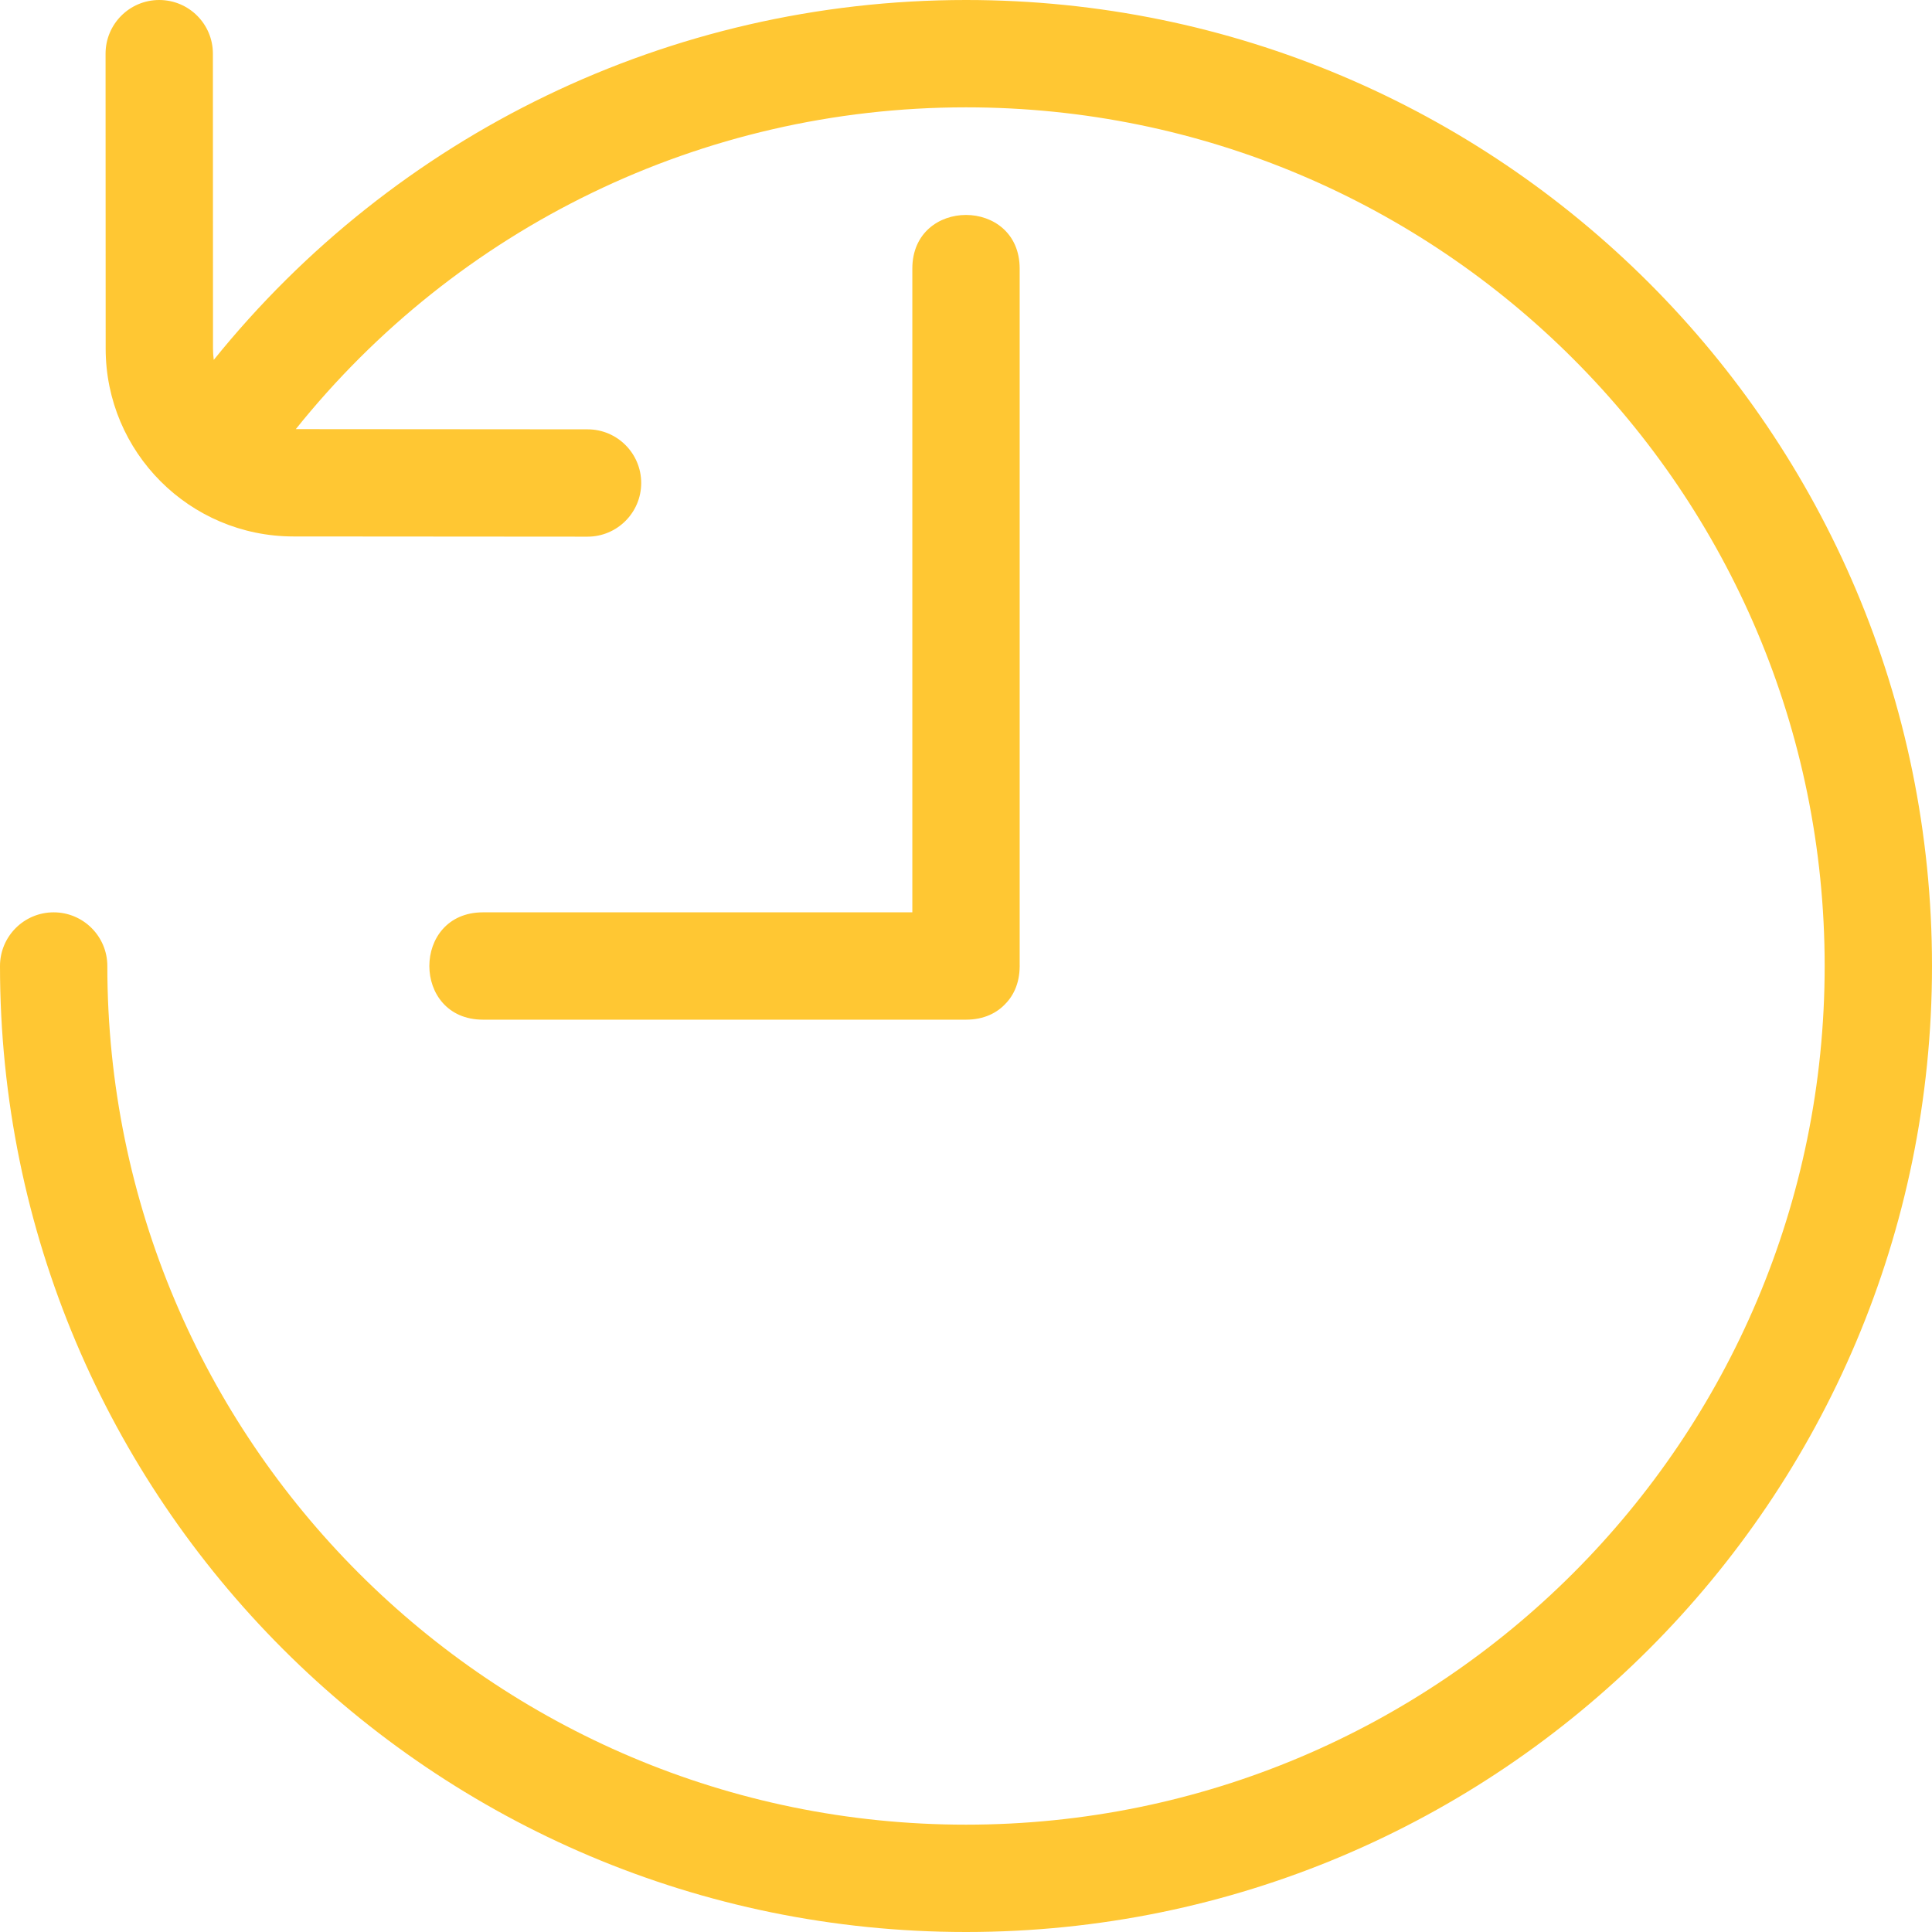 <?xml version="1.0" encoding="UTF-8"?>
<svg width="36px" height="36px" viewBox="0 0 36 36" version="1.1" xmlns="http://www.w3.org/2000/svg" xmlns:xlink="http://www.w3.org/1999/xlink">
    <title>Restore</title>
    <g id="Bubble-icon" stroke="none" stroke-width="1" fill="none" fill-rule="evenodd">
        <g id="08-Time-&amp;-location" transform="translate(-657, -69)" fill="#FFC733" fill-rule="nonzero">
            <path d="M660.983,75.706 C664.363,71.513 669.47,69 675,69 C684.941,69 693,77.059 693,87 C693,96.941 684.941,105 675,105 C665.059,105 657,96.941 657,87 C657,86.448 657.448,86 658,86 C658.552,86 659,86.448 659,87 C659,95.837 666.163,103 675,103 C683.837,103 691,95.837 691,87 C691,78.163 683.837,71 675,71 C670.068,71 665.517,73.247 662.512,76.996 L667.948,77 C668.501,77 668.948,77.448 668.948,78.001 C668.947,78.553 668.499,79 667.947,79 L662.467,78.996 C660.535,78.995 658.969,77.428 658.969,75.496 L658.967,70 C658.967,69.448 659.415,69 659.967,69 C660.519,69 660.967,69.447 660.967,70 L660.969,75.496 C660.969,75.567 660.974,75.637 660.983,75.706 L660.983,75.706 Z M666,86 L675,86 C676.334,86 676.334,88 675,88 L666,88 C664.667,88 664.667,86 666,86 Z M676,74.005 L676,87 C676,88.333 674,88.333 674,87 L674,74.005 C674,72.672 676,72.672 676,74.005 Z" id="Restore"></path>
        </g>
    </g>
</svg>